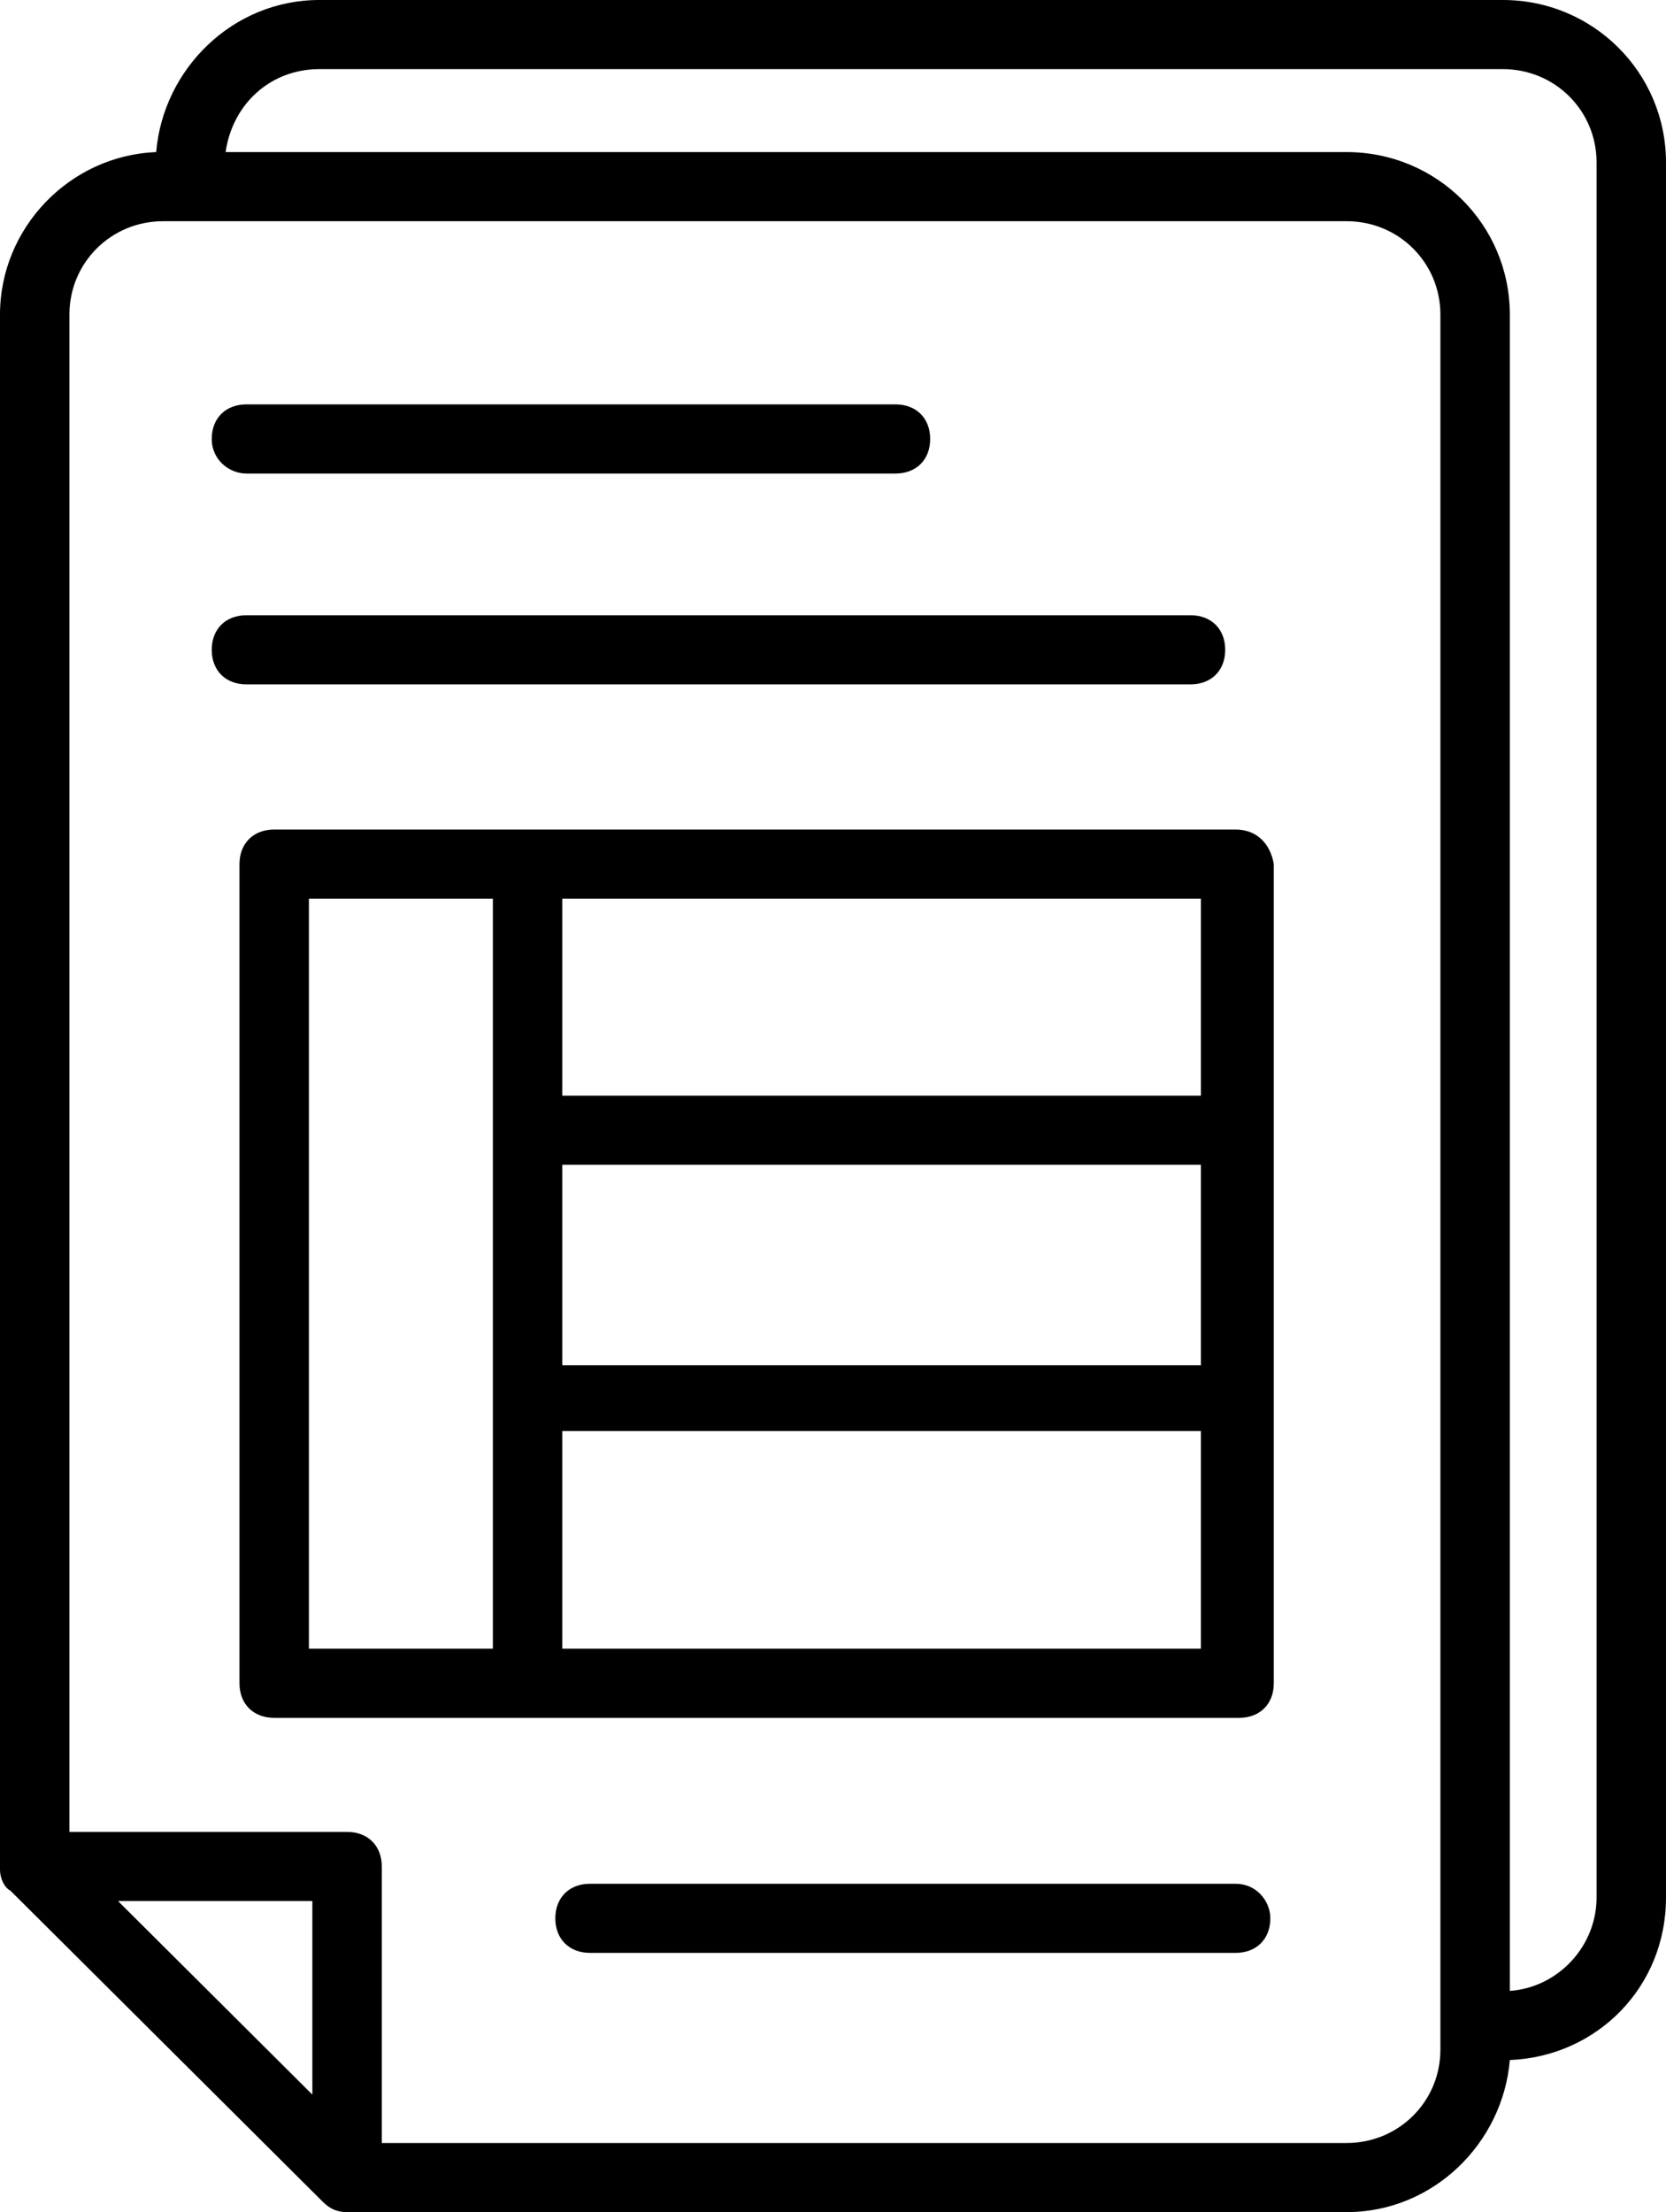 <?xml version="1.0" encoding="UTF-8"?>
<svg width="55px" height="73px" viewBox="0 0 55 73" version="1.1" xmlns="http://www.w3.org/2000/svg" xmlns:xlink="http://www.w3.org/1999/xlink">
    <!-- Generator: Sketch 53.2 (72643) - https://sketchapp.com -->
    <title>noun_Invoices_2064117</title>
    <desc>Created with Sketch.</desc>
    <g id="Page-1" stroke="none" stroke-width="1" fill="none" fill-rule="evenodd">
        <g id="Artboard" transform="translate(-1014, -433)" fill="#000000" fill-rule="nonzero">
            <g id="noun_Invoices_2064117" transform="translate(1014, 433)">
                <g id="Group">
                    <path d="M10.542,0 C7.677,0 5.385,2.281 5.156,5.019 C2.292,5.133 0,7.528 0,10.38 L0,61.594 C0,61.594 0,61.594 0,61.708 C0,61.936 0.115,62.278 0.344,62.392 L10.656,72.658 C10.885,72.886 11.115,73 11.458,73 L44.458,73 C47.323,73 49.615,70.719 49.844,67.981 C52.708,67.867 55,65.586 55,62.62 L55,5.361 C55,2.395 52.594,0 49.615,0 L10.542,0 Z M3.896,62.734 L10.312,62.734 L10.312,69.122 L3.896,62.734 Z M47.552,67.639 C47.552,69.35 46.177,70.719 44.458,70.719 L12.604,70.719 L12.604,61.594 C12.604,60.909 12.146,60.453 11.458,60.453 L2.292,60.453 L2.292,10.38 C2.292,8.669 3.667,7.3 5.385,7.3 L44.458,7.3 C46.177,7.3 47.552,8.669 47.552,10.38 L47.552,67.639 Z M52.708,5.361 L52.708,62.62 C52.708,64.217 51.448,65.586 49.844,65.7 L49.844,10.38 C49.844,7.414 47.438,5.019 44.458,5.019 L7.448,5.019 C7.677,3.422 8.938,2.281 10.542,2.281 L49.615,2.281 C51.333,2.281 52.708,3.65 52.708,5.361 Z" id="Shape"></path>
                    <path d="M39.302,22.584 C39.99,22.584 40.448,22.128 40.448,21.444 C40.448,20.759 39.99,20.303 39.302,20.303 L8.135,20.303 C7.448,20.303 6.99,20.759 6.99,21.444 C6.99,22.128 7.448,22.584 8.135,22.584 L39.302,22.584 Z" id="Path"></path>
                    <path d="M8.135,15.627 L29.562,15.627 C30.25,15.627 30.708,15.17 30.708,14.486 C30.708,13.802 30.25,13.345 29.562,13.345 L8.135,13.345 C7.448,13.345 6.99,13.802 6.99,14.486 C6.99,15.17 7.562,15.627 8.135,15.627 Z" id="Path"></path>
                    <path d="M40.792,27.375 L9.052,27.375 C8.365,27.375 7.906,27.831 7.906,28.516 L7.906,55.548 C7.906,56.233 8.365,56.689 9.052,56.689 L40.906,56.689 C41.594,56.689 42.052,56.233 42.052,55.548 L42.052,28.516 C41.938,27.831 41.479,27.375 40.792,27.375 Z M18.562,38.439 L39.646,38.439 L39.646,45.055 L18.562,45.055 L18.562,38.439 Z M39.646,36.158 L18.562,36.158 L18.562,29.656 L39.646,29.656 L39.646,36.158 L39.646,36.158 Z M10.198,29.656 L16.271,29.656 L16.271,54.408 L10.198,54.408 L10.198,29.656 Z M18.562,54.408 L18.562,47.222 L39.646,47.222 L39.646,54.408 L18.562,54.408 Z" id="Shape"></path>
                    <path d="M40.792,62.164 L19.479,62.164 C18.792,62.164 18.333,62.62 18.333,63.305 C18.333,63.989 18.792,64.445 19.479,64.445 L40.792,64.445 C41.479,64.445 41.938,63.989 41.938,63.305 C41.938,62.734 41.479,62.164 40.792,62.164 Z" id="Path"></path>
                </g>
            </g>
        </g>
    </g>
</svg>